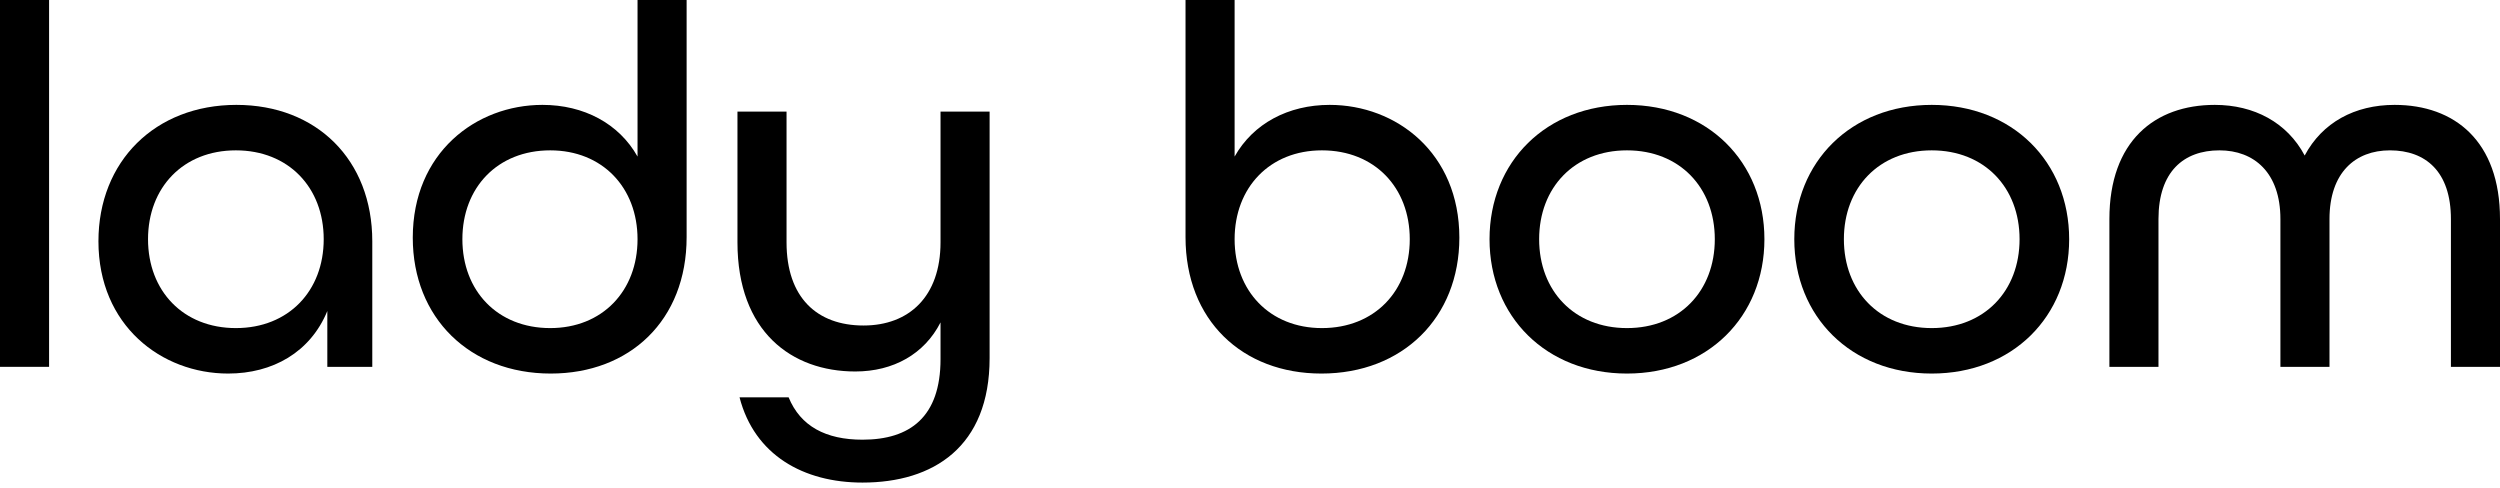 <svg width="128" height="25" viewBox="0 0 128 25" fill="none" xmlns="http://www.w3.org/2000/svg">
  <path d="M0 18.782V0H2.513V18.782H0Z" fill="black"/>
  <path d="M11.68 19.126C8.267 19.126 5.04 16.666 5.04 12.354C5.04 8.254 7.95 5.37 12.103 5.37C16.203 5.37 19.061 8.174 19.061 12.354V18.782H16.759V15.925C15.886 18.042 13.955 19.126 11.68 19.126ZM12.077 16.798C14.775 16.798 16.574 14.894 16.574 12.248C16.574 9.603 14.775 7.698 12.077 7.698C9.378 7.698 7.579 9.603 7.579 12.248C7.579 14.894 9.378 16.798 12.077 16.798Z" fill="black"/>
  <path d="M28.198 19.126C24.044 19.126 21.134 16.269 21.134 12.169C21.134 7.83 24.362 5.37 27.774 5.37C29.891 5.37 31.69 6.323 32.642 8.016V0H35.155V12.142C35.155 16.401 32.245 19.126 28.198 19.126ZM28.171 16.798C30.843 16.798 32.642 14.894 32.642 12.248C32.642 9.603 30.843 7.698 28.171 7.698C25.473 7.698 23.674 9.603 23.674 12.248C23.674 14.894 25.473 16.798 28.171 16.798Z" fill="black"/>
  <path d="M44.16 24.708C41.144 24.708 38.631 23.306 37.864 20.343H40.377C40.986 21.825 42.282 22.512 44.16 22.512C46.594 22.512 48.155 21.348 48.155 18.386V16.507C47.334 18.121 45.747 19.02 43.79 19.02C40.536 19.02 37.758 16.983 37.758 12.407V5.714H40.271V12.407C40.271 15.238 41.832 16.666 44.213 16.666C46.541 16.666 48.155 15.185 48.155 12.407V5.714H50.668V18.333C50.668 22.883 47.784 24.708 44.16 24.708Z" fill="black"/>
  <path d="M67.656 19.126C63.609 19.126 60.699 16.401 60.699 12.142V0H63.212V8.016C64.164 6.323 65.963 5.37 68.079 5.37C71.492 5.37 74.719 7.83 74.719 12.169C74.719 16.269 71.809 19.126 67.656 19.126ZM67.683 16.798C70.381 16.798 72.18 14.894 72.18 12.248C72.18 9.603 70.381 7.698 67.683 7.698C65.011 7.698 63.212 9.603 63.212 12.248C63.212 14.894 65.011 16.798 67.683 16.798Z" fill="black"/>
  <path d="M83.301 19.126C79.174 19.126 76.264 16.216 76.264 12.248C76.264 8.28 79.174 5.37 83.301 5.37C87.428 5.37 90.338 8.28 90.338 12.248C90.338 16.216 87.428 19.126 83.301 19.126ZM83.301 16.798C85.999 16.798 87.798 14.894 87.798 12.248C87.798 9.603 85.999 7.698 83.301 7.698C80.603 7.698 78.804 9.603 78.804 12.248C78.804 14.894 80.603 16.798 83.301 16.798Z" fill="black"/>
  <path d="M98.905 19.126C94.778 19.126 91.868 16.216 91.868 12.248C91.868 8.28 94.778 5.37 98.905 5.37C103.032 5.37 105.941 8.28 105.941 12.248C105.941 16.216 103.032 19.126 98.905 19.126ZM98.905 16.798C101.603 16.798 103.402 14.894 103.402 12.248C103.402 9.603 101.603 7.698 98.905 7.698C96.206 7.698 94.407 9.603 94.407 12.248C94.407 14.894 96.206 16.798 98.905 16.798Z" fill="black"/>
  <path d="M108.001 18.782V11.216C108.001 7.222 110.329 5.37 113.397 5.37C115.408 5.37 117.101 6.27 118 7.963C118.9 6.27 120.566 5.37 122.603 5.37C125.672 5.37 128 7.222 128 11.216V18.782H125.487V11.216C125.487 8.783 124.191 7.698 122.365 7.698C120.593 7.698 119.27 8.836 119.27 11.216V18.782H116.757V11.216C116.757 8.836 115.408 7.698 113.635 7.698C111.81 7.698 110.514 8.783 110.514 11.216V18.782H108.001Z" fill="black"/>
</svg>
